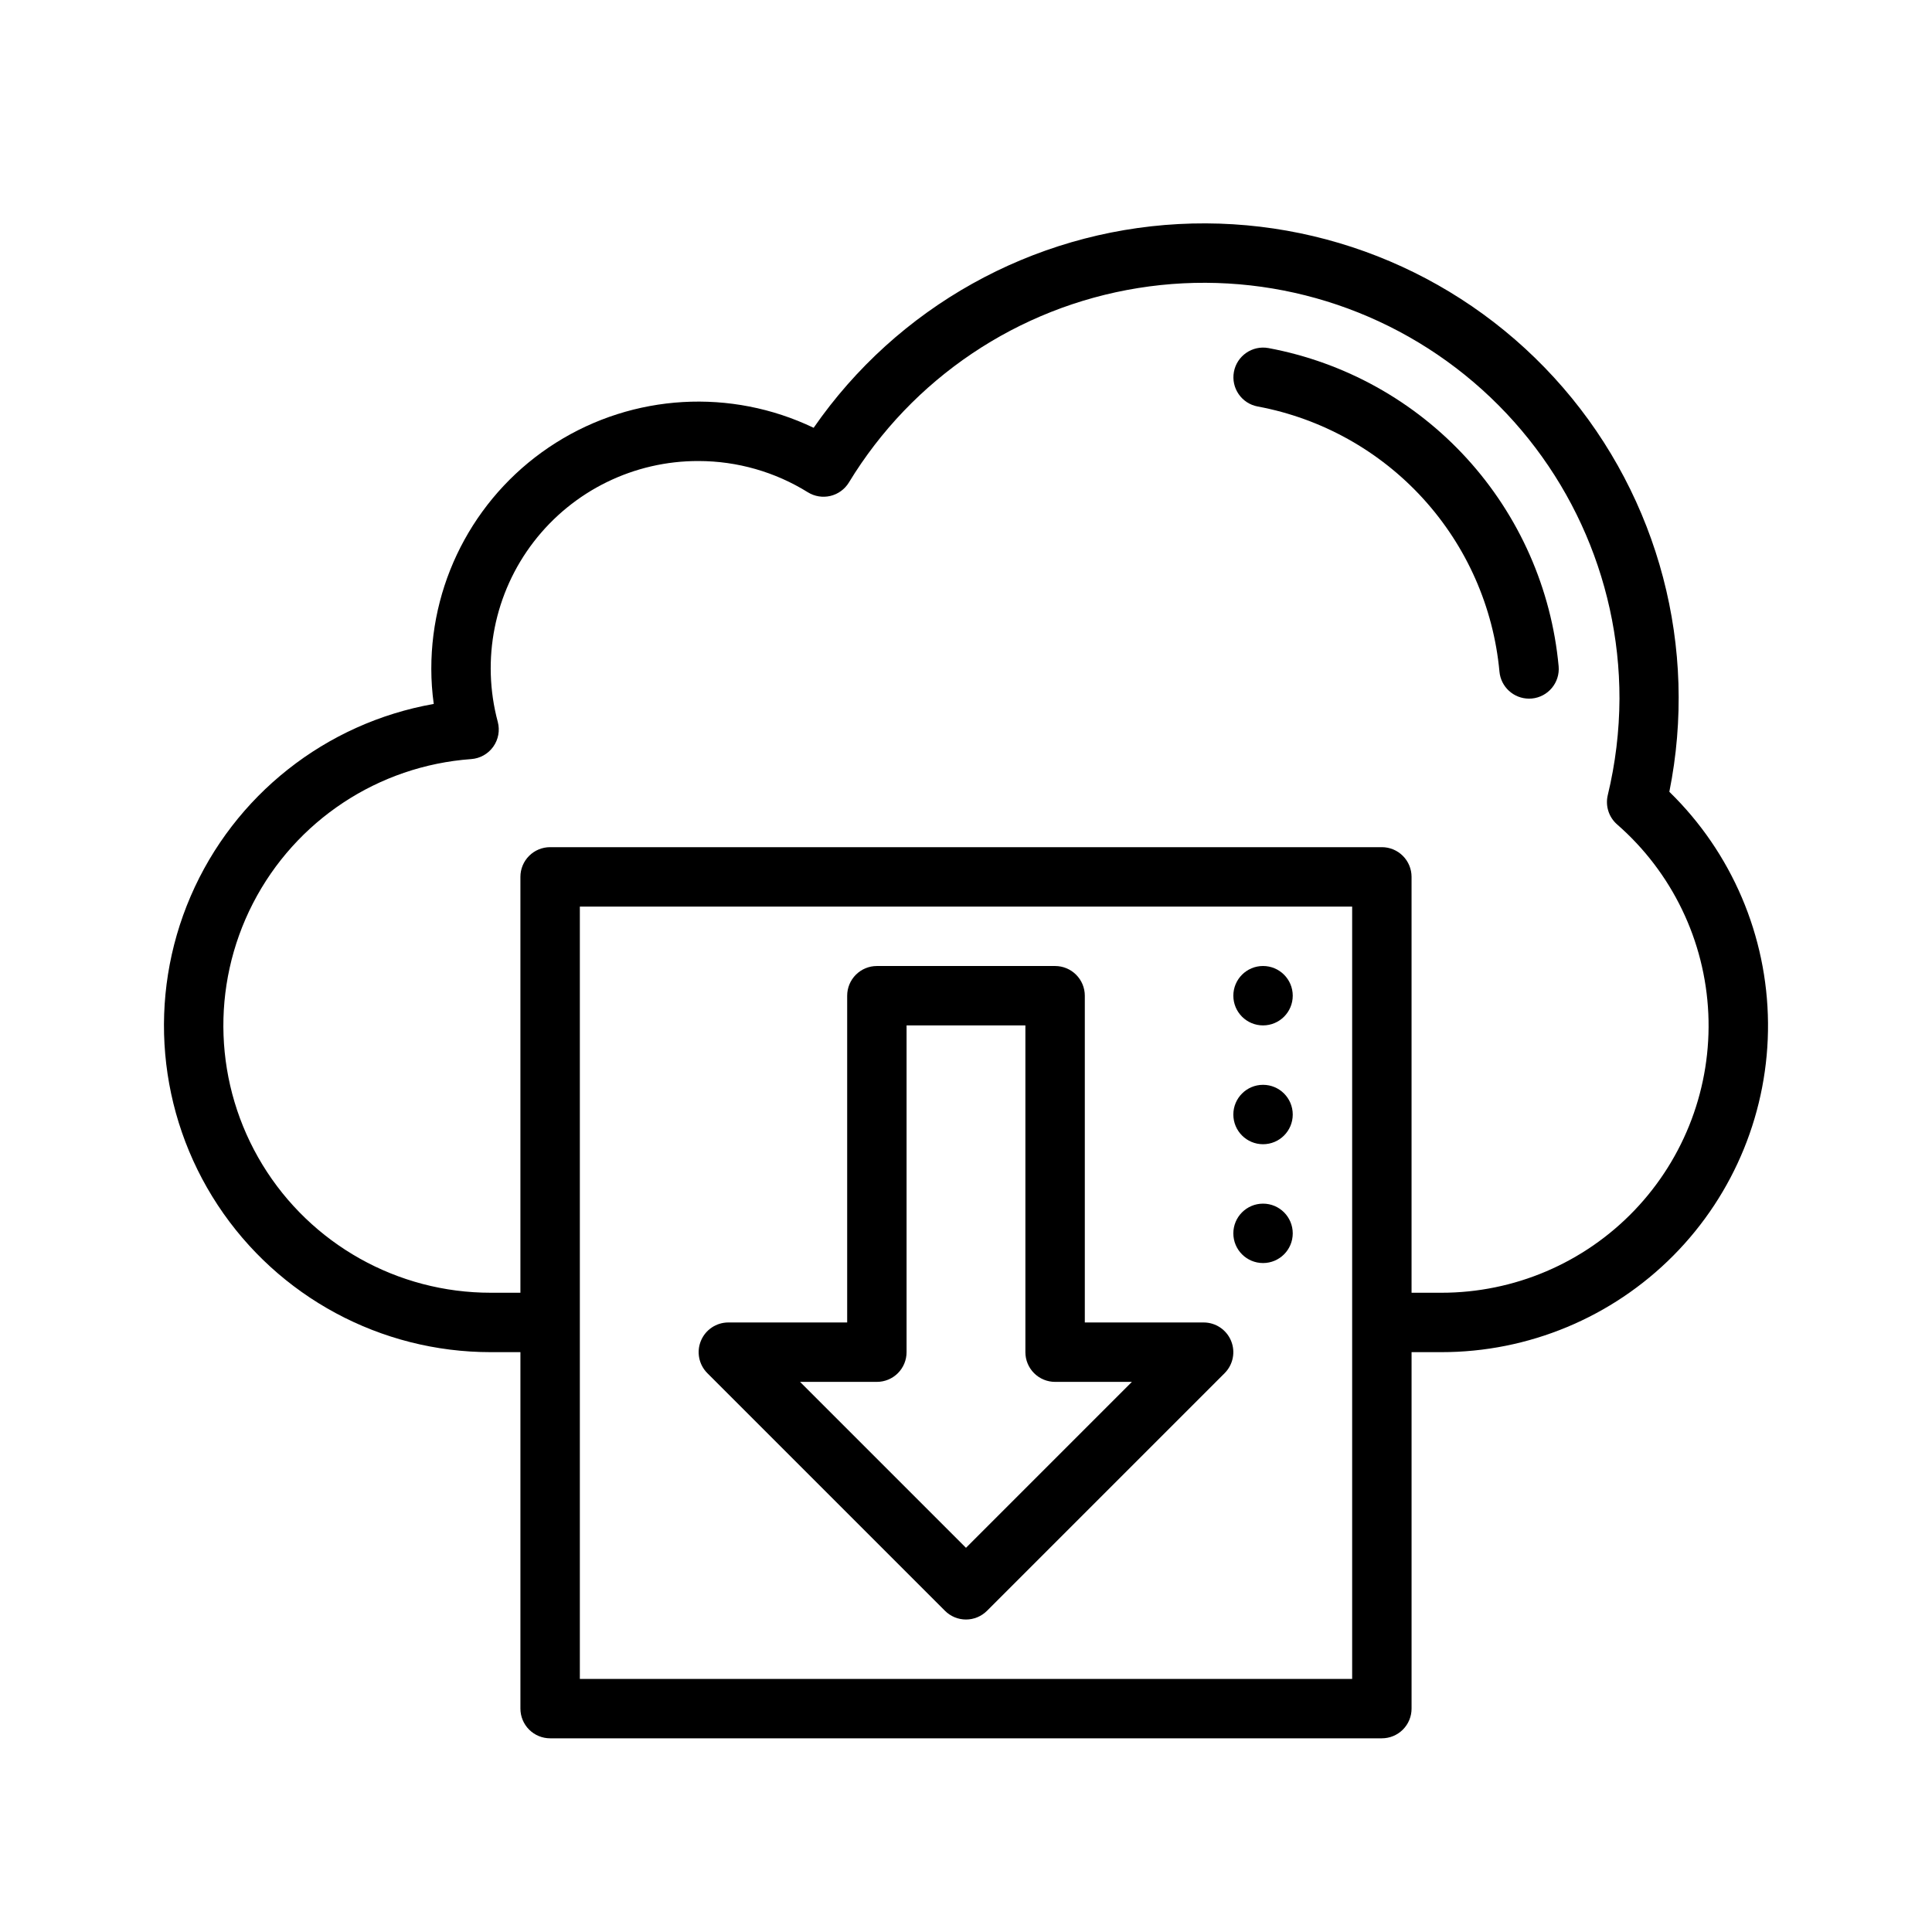 <?xml version="1.0" encoding="UTF-8"?>
<!-- Uploaded to: SVG Repo, www.svgrepo.com, Generator: SVG Repo Mixer Tools -->
<svg fill="#000000" width="800px" height="800px" version="1.1" viewBox="144 144 512 512" xmlns="http://www.w3.org/2000/svg">
 <g>
  <path d="m394.43 570.88c1.477 1.477 3.477 2.309 5.566 2.309 2.086 0 4.09-0.832 5.566-2.309l62.977-62.977h-0.004c2.254-2.25 2.926-5.637 1.707-8.578-1.219-2.941-4.086-4.859-7.269-4.859h-31.488v-86.59c0-2.09-0.832-4.09-2.309-5.566-1.473-1.477-3.477-2.309-5.566-2.305h-47.23c-2.09-0.004-4.09 0.828-5.566 2.305-1.477 1.477-2.305 3.477-2.305 5.566v86.59h-31.488c-3.184 0-6.055 1.918-7.273 4.859-1.219 2.941-0.543 6.328 1.707 8.578zm-18.051-60.668c2.086 0 4.09-0.828 5.566-2.305 1.477-1.477 2.305-3.481 2.305-5.566v-86.594h31.488v86.594c0 2.086 0.828 4.09 2.305 5.566 1.477 1.477 3.481 2.305 5.566 2.305h20.355l-43.969 43.973-43.973-43.973z"/>
  <path d="m486.59 407.87c0 4.348-3.523 7.871-7.871 7.871s-7.871-3.523-7.871-7.871 3.523-7.871 7.871-7.871 7.871 3.523 7.871 7.871"/>
  <path d="m486.59 439.36c0 4.348-3.523 7.871-7.871 7.871s-7.871-3.523-7.871-7.871 3.523-7.871 7.871-7.871 7.871 3.523 7.871 7.871"/>
  <path d="m486.59 470.85c0 4.348-3.523 7.871-7.871 7.871s-7.871-3.523-7.871-7.871 3.523-7.871 7.871-7.871 7.871 3.523 7.871 7.871"/>
  <path d="m480.14 236.24c-4.269-0.773-8.359 2.055-9.145 6.324-0.781 4.266 2.035 8.363 6.301 9.16 16.871 3.141 32.254 11.703 43.82 24.383 11.562 12.68 18.676 28.789 20.254 45.875 0.367 4.055 3.766 7.16 7.836 7.164 0.238 0 0.477-0.012 0.715-0.031v0.004c4.328-0.391 7.523-4.219 7.133-8.551-1.895-20.512-10.434-39.844-24.312-55.062-13.883-15.219-32.352-25.496-52.602-29.266z"/>
  <path d="m586.39 353.84c7.676-38.137-2.723-77.68-28.164-107.11-25.441-29.43-63.066-45.434-101.91-43.352-38.844 2.082-74.543 22.016-96.691 53.992-21.941-10.508-47.738-9.008-68.312 3.969-20.574 12.977-33.043 35.613-33.012 59.938 0.004 3.106 0.219 6.203 0.648 9.277-28.688 5.066-52.902 24.227-64.43 50.977-11.527 26.754-8.824 57.512 7.191 81.844 16.02 24.332 43.203 38.973 72.336 38.961h7.871v94.465c0 2.086 0.828 4.09 2.305 5.566 1.477 1.477 3.481 2.305 5.566 2.305h220.42c2.086 0 4.09-0.828 5.566-2.305 1.477-1.477 2.305-3.481 2.305-5.566v-94.465h7.871c23.09 0.02 45.227-9.191 61.488-25.578 16.262-16.387 25.301-38.594 25.102-61.68-0.195-23.086-9.609-45.137-26.148-61.242zm-84.055 235.09h-204.67v-204.67h204.67zm23.617-102.34h-7.875v-110.21c0-2.09-0.828-4.09-2.305-5.566-1.477-1.477-3.481-2.305-5.566-2.305h-220.42c-2.086 0-4.09 0.828-5.566 2.305-1.477 1.477-2.305 3.477-2.305 5.566v110.21h-7.871c-24.691 0.016-47.609-12.832-60.477-33.91-12.867-21.074-13.824-47.328-2.531-69.285 11.297-21.957 33.215-36.445 57.84-38.23 2.336-0.168 4.477-1.367 5.836-3.273 1.363-1.902 1.805-4.316 1.207-6.578-4.434-16.523-0.914-34.172 9.523-47.727 10.438-13.555 26.598-21.473 43.703-21.41 10.234 0.008 20.262 2.879 28.953 8.285 1.781 1.102 3.93 1.449 5.969 0.965 2.039-0.488 3.801-1.766 4.894-3.555 16.758-27.578 44.773-46.418 76.637-51.535 31.863-5.117 64.367 4 88.922 24.941 24.555 20.941 38.688 51.602 38.66 83.871-0.039 8.621-1.082 17.203-3.106 25.582-0.676 2.84 0.273 5.816 2.469 7.742 14.57 12.711 23.309 30.832 24.18 50.148 0.871 19.316-6.199 38.152-19.566 52.121-13.367 13.973-31.871 21.867-51.211 21.848z"/>
 </g>
</svg>